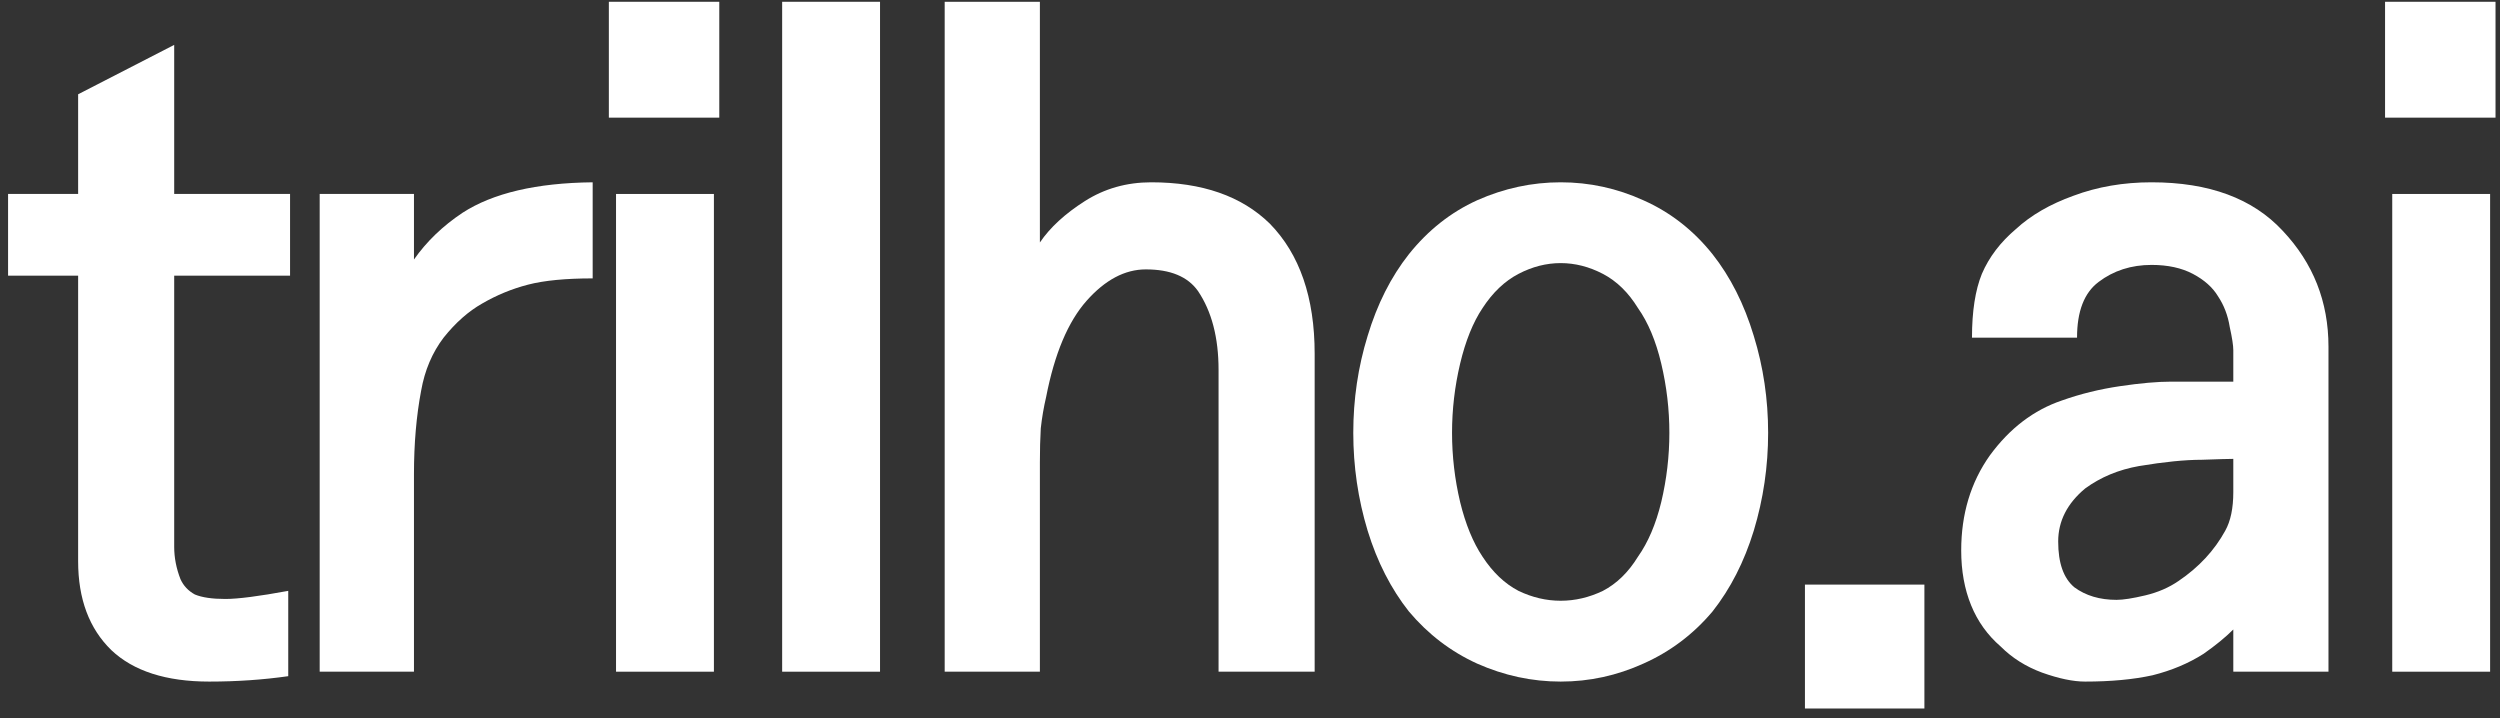 <svg width="87" height="25" viewBox="0 0 87 25" fill="none" xmlns="http://www.w3.org/2000/svg">
<rect x="0" y="0" width="87" height="25" fill="#333333" stroke="none"/>
<path d="M86.844 4.094H83V0.062H86.844V4.094ZM86.656 23.375H83.25V6.75H86.656V23.375Z" fill="white"/>
<path d="M81.031 23.375H77.719V21.906C77.448 22.177 77.104 22.458 76.688 22.75C76.167 23.083 75.573 23.333 74.906 23.5C74.24 23.646 73.458 23.719 72.562 23.719C72.146 23.719 71.646 23.615 71.062 23.406C70.5 23.198 70.021 22.896 69.625 22.5C69.167 22.104 68.823 21.625 68.594 21.062C68.365 20.5 68.25 19.865 68.25 19.156C68.25 17.885 68.583 16.781 69.25 15.844C69.938 14.906 70.771 14.271 71.75 13.938C72.396 13.708 73.073 13.542 73.781 13.438C74.49 13.333 75.083 13.281 75.562 13.281H77.719V12.188C77.719 12.021 77.677 11.75 77.594 11.375C77.531 10.979 77.396 10.625 77.188 10.312C77 10 76.708 9.74 76.312 9.531C75.917 9.323 75.438 9.219 74.875 9.219C74.167 9.219 73.552 9.417 73.031 9.812C72.531 10.188 72.281 10.833 72.281 11.75H68.625C68.625 10.833 68.74 10.094 68.969 9.531C69.219 8.948 69.615 8.427 70.156 7.969C70.677 7.49 71.344 7.104 72.156 6.812C72.99 6.5 73.896 6.344 74.875 6.344C76.875 6.344 78.396 6.906 79.438 8.031C80.5 9.156 81.031 10.5 81.031 12.062V23.375ZM77.719 17.125V15.969C77.573 15.969 77.208 15.979 76.625 16C76.042 16 75.312 16.073 74.438 16.219C73.729 16.344 73.104 16.604 72.562 17C71.938 17.521 71.625 18.135 71.625 18.844C71.625 19.594 71.812 20.125 72.188 20.438C72.583 20.729 73.073 20.875 73.656 20.875C73.885 20.875 74.219 20.823 74.656 20.719C75.094 20.615 75.479 20.448 75.812 20.219C76.521 19.74 77.062 19.156 77.438 18.469C77.625 18.135 77.719 17.688 77.719 17.125Z" fill="white"/>
<path d="M66.969 24.656H62.812V20.344H66.969V24.656Z" fill="white"/>
<path d="M58.094 15.062C58.094 14.25 58 13.448 57.812 12.656C57.625 11.865 57.354 11.219 57 10.719C56.667 10.177 56.26 9.781 55.781 9.531C55.302 9.281 54.812 9.156 54.312 9.156C53.812 9.156 53.323 9.281 52.844 9.531C52.365 9.781 51.948 10.177 51.594 10.719C51.26 11.219 51 11.865 50.812 12.656C50.625 13.448 50.531 14.25 50.531 15.062C50.531 15.875 50.625 16.677 50.812 17.469C51 18.24 51.26 18.875 51.594 19.375C51.948 19.917 52.365 20.312 52.844 20.562C53.323 20.792 53.812 20.906 54.312 20.906C54.812 20.906 55.302 20.792 55.781 20.562C56.26 20.312 56.667 19.917 57 19.375C57.354 18.875 57.625 18.24 57.812 17.469C58 16.677 58.094 15.875 58.094 15.062ZM61.531 15.062C61.531 16.229 61.365 17.365 61.031 18.469C60.698 19.552 60.219 20.49 59.594 21.281C58.927 22.073 58.125 22.677 57.188 23.094C56.271 23.51 55.312 23.719 54.312 23.719C53.312 23.719 52.344 23.51 51.406 23.094C50.49 22.677 49.698 22.073 49.031 21.281C48.406 20.49 47.927 19.552 47.594 18.469C47.26 17.365 47.094 16.229 47.094 15.062C47.094 13.896 47.26 12.771 47.594 11.688C47.927 10.583 48.406 9.635 49.031 8.844C49.698 8.01 50.49 7.385 51.406 6.969C52.344 6.552 53.312 6.344 54.312 6.344C55.312 6.344 56.271 6.552 57.188 6.969C58.125 7.385 58.927 8.01 59.594 8.844C60.219 9.635 60.698 10.583 61.031 11.688C61.365 12.771 61.531 13.896 61.531 15.062Z" fill="white"/>
<path d="M45.75 23.375H42.406V12.875C42.406 11.75 42.167 10.833 41.688 10.125C41.333 9.625 40.729 9.375 39.875 9.375C39.146 9.375 38.458 9.74 37.812 10.469C37.167 11.198 36.698 12.312 36.406 13.812C36.323 14.167 36.26 14.531 36.219 14.906C36.198 15.26 36.188 15.656 36.188 16.094V23.375H32.875V0.062H36.188V8.438C36.542 7.917 37.062 7.438 37.75 7C38.438 6.562 39.208 6.344 40.062 6.344C41.833 6.344 43.208 6.823 44.188 7.781C45.229 8.844 45.75 10.354 45.75 12.312V23.375Z" fill="white"/>
<path d="M30.625 23.375H27.219V0.062H30.625V23.375Z" fill="white"/>
<path d="M25.031 4.094H21.188V0.062H25.031V4.094ZM24.844 23.375H21.438V6.75H24.844V23.375Z" fill="white"/>
<path d="M20.625 9.688C19.688 9.688 18.938 9.76 18.375 9.906C17.812 10.052 17.281 10.271 16.781 10.562C16.302 10.833 15.854 11.229 15.438 11.75C15.042 12.271 14.781 12.885 14.656 13.594C14.49 14.469 14.406 15.438 14.406 16.5V23.375H11.125V6.75H14.406V9.031C14.844 8.406 15.406 7.865 16.094 7.406C17.156 6.719 18.667 6.365 20.625 6.344V9.688Z" fill="white"/>
<path d="M10.094 9.594H6.062V17.719C6.062 18.198 6.062 18.635 6.062 19.031C6.062 19.406 6.135 19.781 6.281 20.156C6.385 20.385 6.552 20.562 6.781 20.688C7.031 20.792 7.385 20.844 7.844 20.844C8.281 20.844 9.01 20.75 10.031 20.562V23.531C9.156 23.656 8.24 23.719 7.281 23.719C5.781 23.719 4.646 23.354 3.875 22.625C3.104 21.875 2.719 20.844 2.719 19.531V9.594H0.281V6.75H2.719V3.281L6.062 1.562V6.75H10.094V9.594Z" fill="white"/>
</svg>
